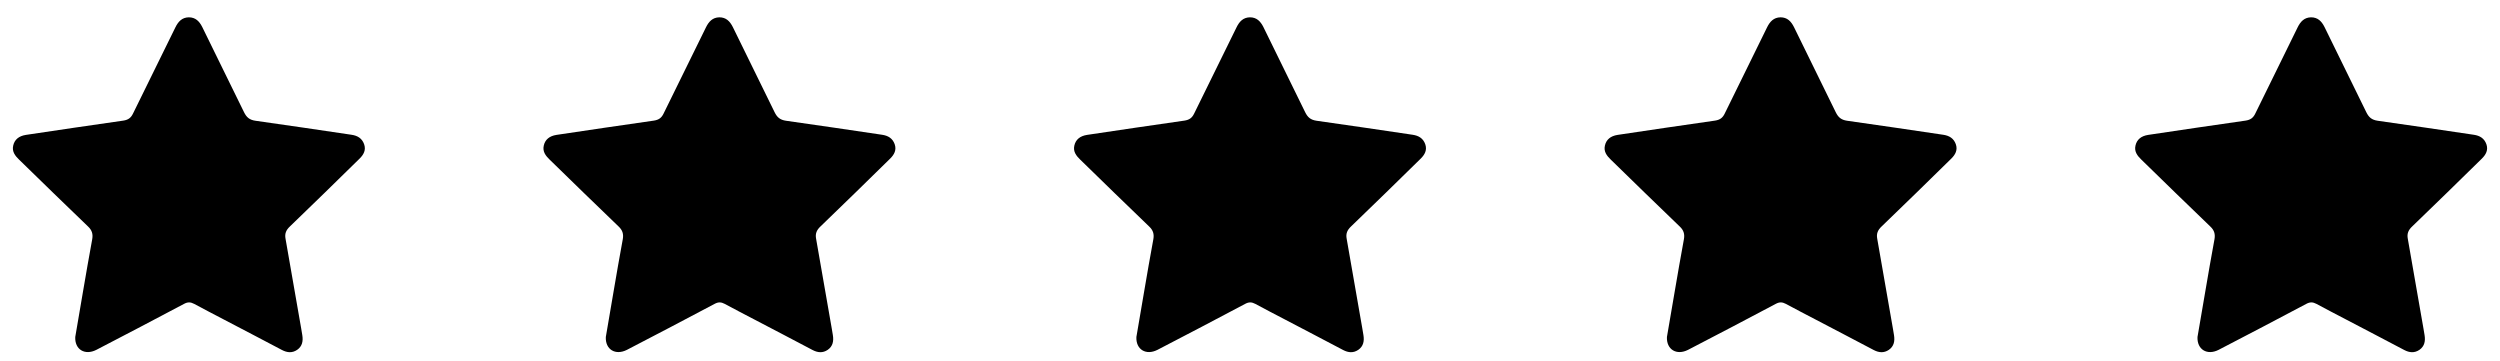 <svg width="97" height="14" viewBox="0 0 97 14" fill="none" xmlns="http://www.w3.org/2000/svg">
<path d="M2.92 13.074C3.01 12.529 3.111 11.946 3.211 11.368C3.331 10.671 3.45 9.973 3.579 9.276C3.612 9.08 3.569 8.932 3.417 8.789C2.518 7.929 1.63 7.059 0.741 6.194C0.588 6.046 0.459 5.884 0.512 5.65C0.564 5.416 0.732 5.277 1.004 5.234C2.265 5.048 3.522 4.857 4.783 4.68C4.974 4.651 5.079 4.575 5.16 4.408C5.705 3.29 6.259 2.182 6.804 1.064C6.914 0.839 7.062 0.677 7.324 0.672C7.587 0.672 7.735 0.825 7.85 1.054C8.385 2.158 8.934 3.252 9.469 4.355C9.565 4.551 9.68 4.651 9.909 4.685C11.156 4.857 12.398 5.048 13.64 5.229C13.874 5.263 14.046 5.368 14.127 5.593C14.209 5.822 14.108 5.999 13.955 6.151C13.057 7.03 12.159 7.914 11.251 8.784C11.098 8.927 11.041 9.066 11.079 9.266C11.285 10.427 11.481 11.588 11.686 12.744C11.7 12.83 11.715 12.916 11.729 13.002C11.767 13.232 11.729 13.437 11.528 13.575C11.337 13.704 11.142 13.685 10.941 13.58C10.196 13.184 9.446 12.797 8.7 12.405C8.313 12.2 7.922 12.004 7.539 11.793C7.396 11.717 7.286 11.712 7.143 11.789C6.011 12.391 4.878 12.983 3.737 13.575C3.292 13.8 2.896 13.561 2.92 13.074Z" fill="black"/>
<path d="M44.092 13.074C44.182 12.529 44.283 11.946 44.383 11.368C44.502 10.671 44.622 9.973 44.751 9.276C44.784 9.08 44.741 8.932 44.588 8.789C43.69 7.929 42.802 7.059 41.913 6.194C41.76 6.046 41.631 5.884 41.684 5.65C41.736 5.416 41.904 5.277 42.176 5.234C43.437 5.048 44.694 4.857 45.955 4.68C46.146 4.651 46.251 4.575 46.332 4.408C46.877 3.29 47.431 2.182 47.976 1.064C48.085 0.839 48.233 0.677 48.496 0.672C48.759 0.672 48.907 0.825 49.022 1.054C49.557 2.158 50.106 3.252 50.641 4.355C50.737 4.551 50.852 4.651 51.081 4.685C52.328 4.857 53.57 5.048 54.812 5.229C55.046 5.263 55.218 5.368 55.299 5.593C55.38 5.822 55.28 5.999 55.127 6.151C54.229 7.03 53.331 7.914 52.423 8.784C52.27 8.927 52.213 9.066 52.251 9.266C52.457 10.427 52.653 11.588 52.858 12.744C52.872 12.83 52.887 12.916 52.901 13.002C52.939 13.232 52.901 13.437 52.7 13.575C52.509 13.704 52.313 13.685 52.113 13.58C51.367 13.184 50.617 12.797 49.872 12.405C49.485 12.2 49.093 12.004 48.711 11.793C48.568 11.717 48.458 11.712 48.315 11.789C47.182 12.391 46.05 12.983 44.908 13.575C44.464 13.8 44.068 13.561 44.092 13.074Z" fill="black"/>
<path d="M85.263 13.074C85.354 12.529 85.455 11.946 85.555 11.368C85.674 10.671 85.794 9.973 85.923 9.276C85.956 9.08 85.913 8.932 85.76 8.789C84.862 7.929 83.974 7.059 83.085 6.194C82.932 6.046 82.803 5.884 82.856 5.65C82.908 5.416 83.075 5.277 83.348 5.234C84.609 5.048 85.865 4.857 87.127 4.68C87.318 4.651 87.423 4.575 87.504 4.408C88.049 3.29 88.603 2.182 89.147 1.064C89.257 0.839 89.405 0.677 89.668 0.672C89.931 0.672 90.079 0.825 90.194 1.054C90.729 2.158 91.278 3.252 91.813 4.355C91.909 4.551 92.023 4.651 92.253 4.685C93.5 4.857 94.742 5.048 95.984 5.229C96.218 5.263 96.39 5.368 96.471 5.593C96.552 5.822 96.452 5.999 96.299 6.151C95.401 7.03 94.503 7.914 93.595 8.784C93.442 8.927 93.385 9.066 93.423 9.266C93.629 10.427 93.824 11.588 94.03 12.744C94.044 12.83 94.058 12.916 94.073 13.002C94.111 13.232 94.073 13.437 93.872 13.575C93.681 13.704 93.485 13.685 93.285 13.58C92.539 13.184 91.789 12.797 91.044 12.405C90.657 12.2 90.265 12.004 89.883 11.793C89.74 11.717 89.63 11.712 89.487 11.789C88.354 12.391 87.222 12.983 86.08 13.575C85.636 13.8 85.24 13.561 85.263 13.074Z" fill="black"/>
<path d="M23.506 13.074C23.596 12.529 23.697 11.946 23.797 11.368C23.916 10.671 24.036 9.973 24.165 9.276C24.198 9.08 24.155 8.932 24.003 8.789C23.104 7.929 22.216 7.059 21.327 6.194C21.174 6.046 21.045 5.884 21.098 5.65C21.15 5.416 21.318 5.277 21.59 5.234C22.851 5.048 24.108 4.857 25.369 4.68C25.56 4.651 25.665 4.575 25.746 4.408C26.291 3.29 26.845 2.182 27.39 1.064C27.5 0.839 27.648 0.677 27.91 0.672C28.173 0.672 28.321 0.825 28.436 1.054C28.971 2.158 29.52 3.252 30.055 4.355C30.151 4.551 30.266 4.651 30.495 4.685C31.742 4.857 32.984 5.048 34.226 5.229C34.46 5.263 34.632 5.368 34.713 5.593C34.794 5.822 34.694 5.999 34.541 6.151C33.643 7.03 32.745 7.914 31.837 8.784C31.684 8.927 31.627 9.066 31.665 9.266C31.871 10.427 32.067 11.588 32.272 12.744C32.286 12.83 32.301 12.916 32.315 13.002C32.353 13.232 32.315 13.437 32.114 13.575C31.923 13.704 31.727 13.685 31.527 13.58C30.782 13.184 30.032 12.797 29.286 12.405C28.899 12.2 28.508 12.004 28.125 11.793C27.982 11.717 27.872 11.712 27.729 11.789C26.597 12.391 25.464 12.983 24.323 13.575C23.878 13.8 23.482 13.561 23.506 13.074Z" fill="black"/>
<path d="M64.677 13.074C64.768 12.529 64.869 11.946 64.969 11.368C65.088 10.671 65.208 9.973 65.337 9.276C65.37 9.08 65.327 8.932 65.174 8.789C64.276 7.929 63.388 7.059 62.499 6.194C62.346 6.046 62.217 5.884 62.27 5.65C62.322 5.416 62.489 5.277 62.762 5.234C64.023 5.048 65.279 4.857 66.541 4.68C66.732 4.651 66.837 4.575 66.918 4.408C67.463 3.29 68.017 2.182 68.561 1.064C68.671 0.839 68.82 0.677 69.082 0.672C69.345 0.672 69.493 0.825 69.608 1.054C70.143 2.158 70.692 3.252 71.227 4.355C71.323 4.551 71.437 4.651 71.667 4.685C72.914 4.857 74.156 5.048 75.398 5.229C75.632 5.263 75.804 5.368 75.885 5.593C75.966 5.822 75.866 5.999 75.713 6.151C74.815 7.03 73.917 7.914 73.009 8.784C72.856 8.927 72.799 9.066 72.837 9.266C73.043 10.427 73.239 11.588 73.444 12.744C73.458 12.83 73.473 12.916 73.487 13.002C73.525 13.232 73.487 13.437 73.286 13.575C73.095 13.704 72.899 13.685 72.699 13.58C71.953 13.184 71.203 12.797 70.458 12.405C70.071 12.2 69.679 12.004 69.297 11.793C69.154 11.717 69.044 11.712 68.901 11.789C67.769 12.391 66.636 12.983 65.494 13.575C65.05 13.8 64.654 13.561 64.677 13.074Z" fill="black"/>
</svg>
